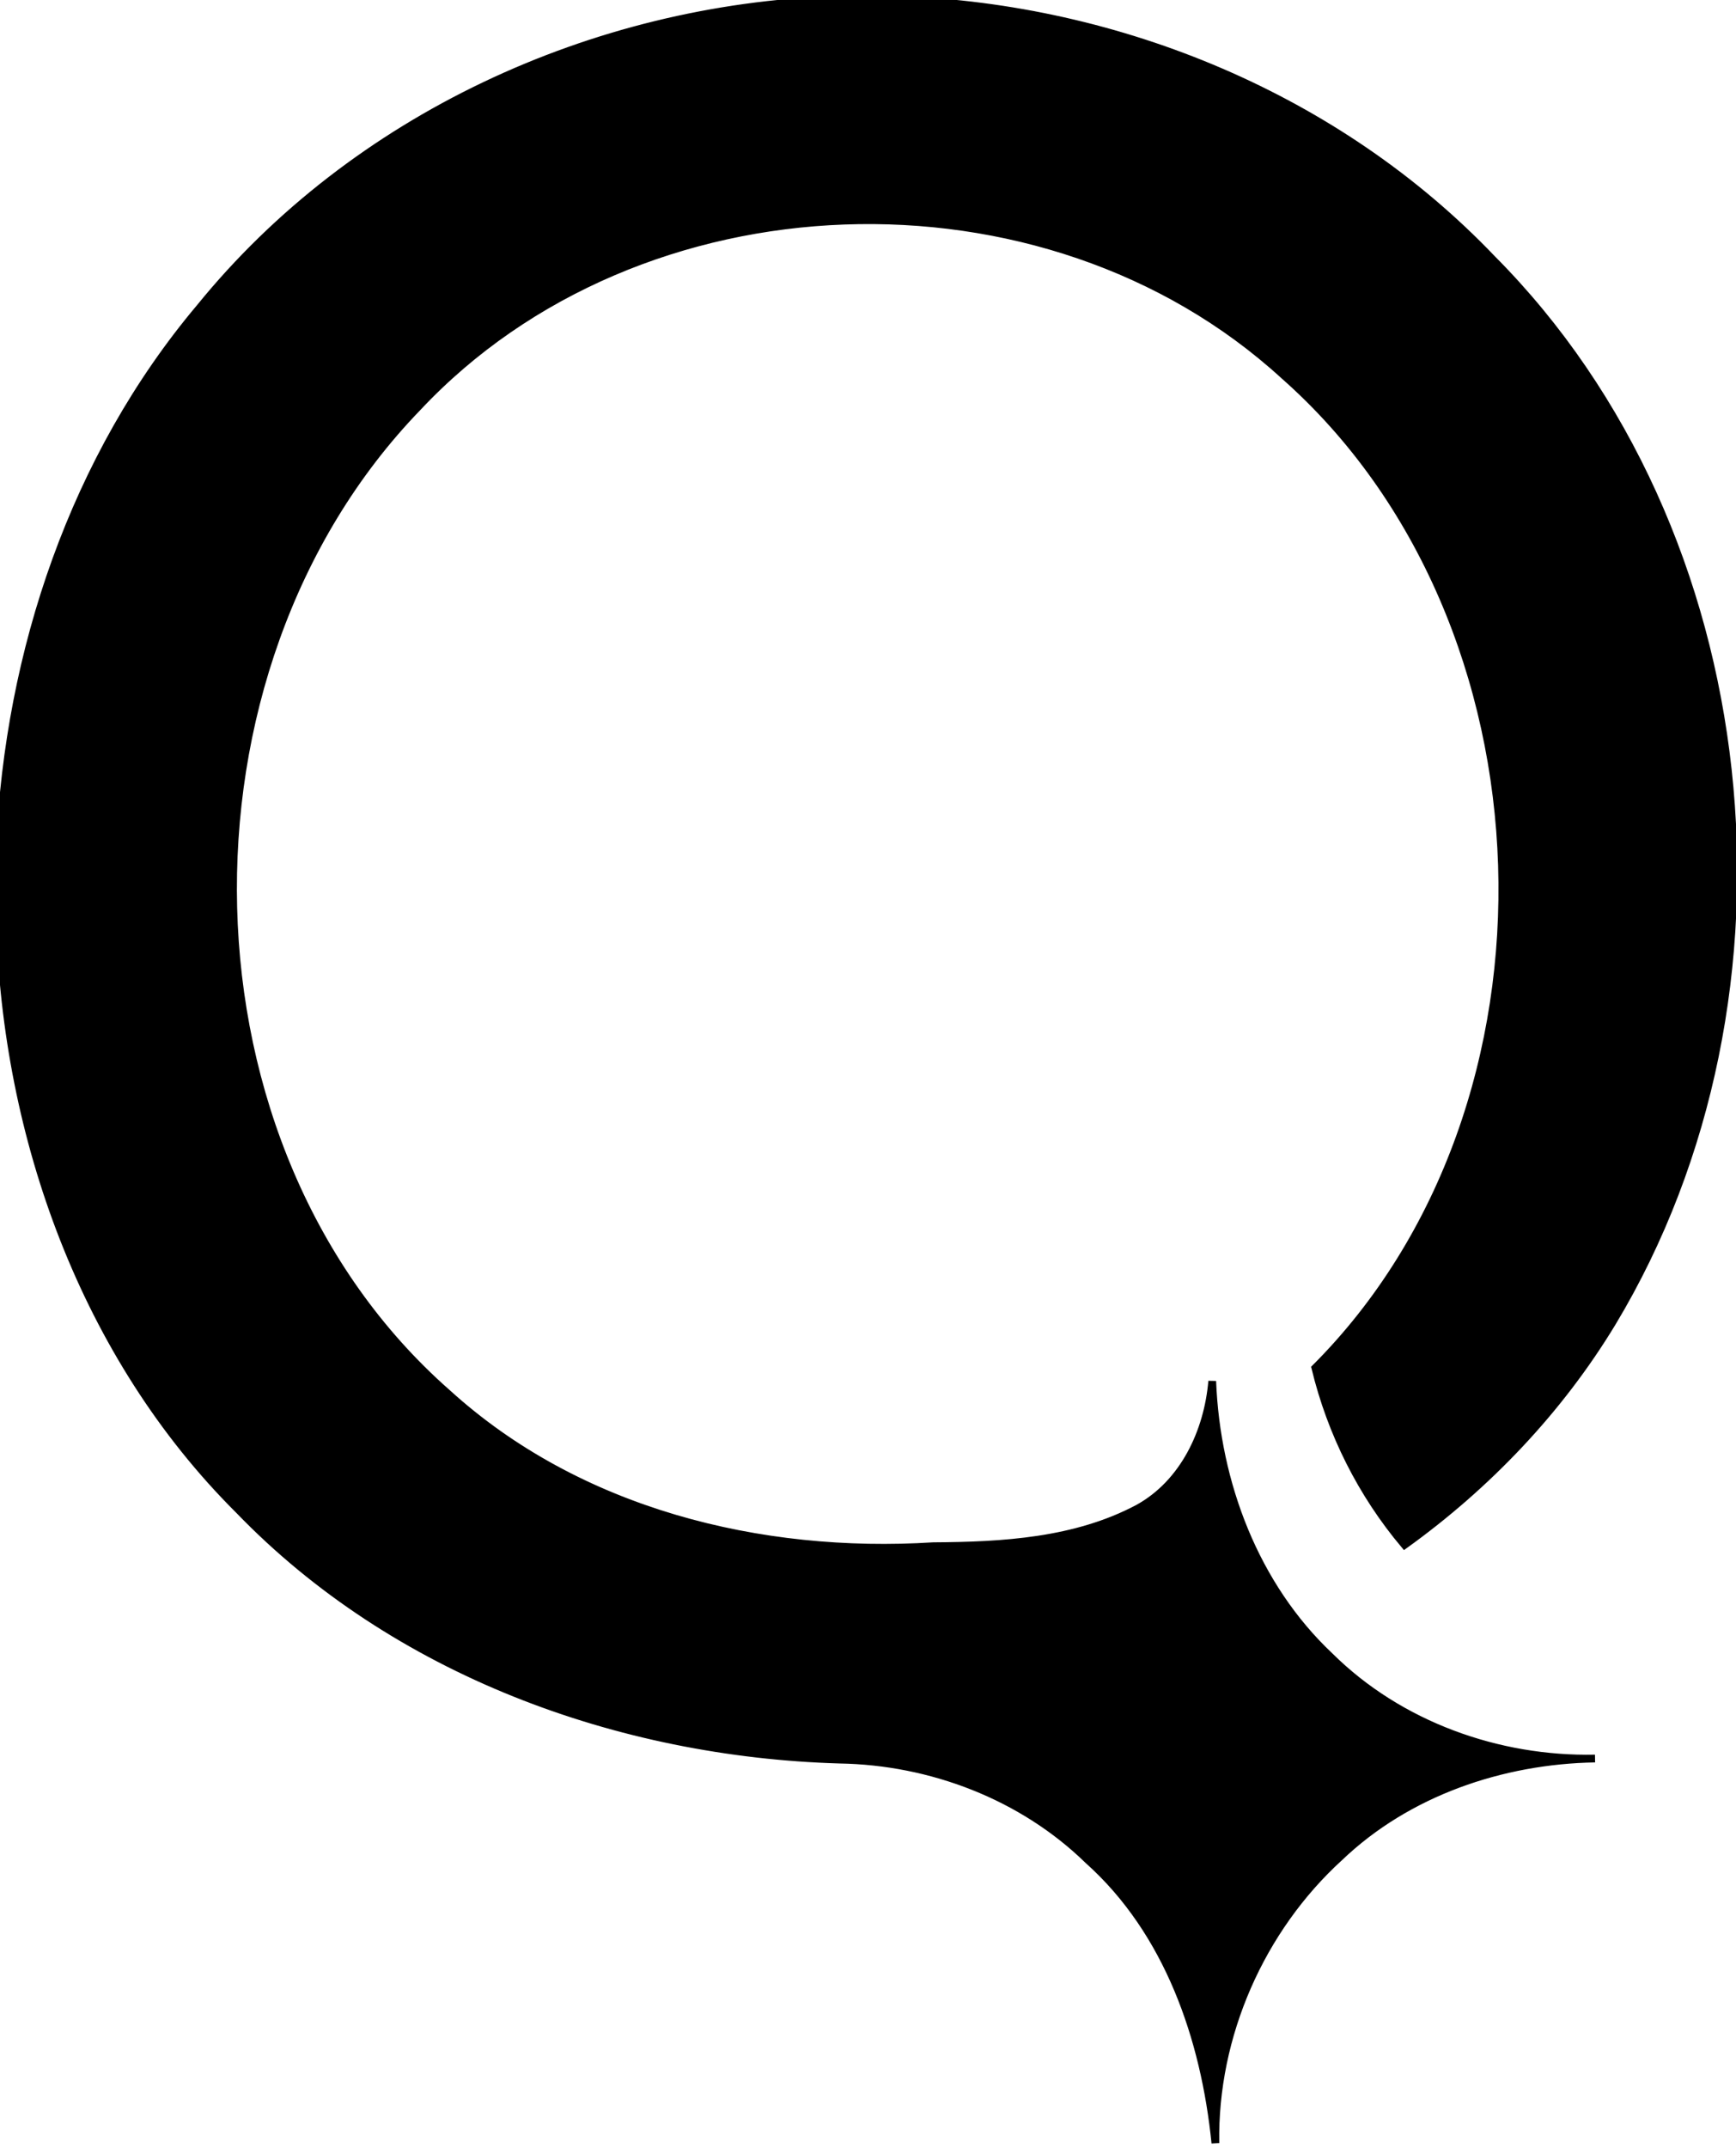 <svg viewBox="0 0 224 277" fill="none" xmlns="http://www.w3.org/2000/svg">
<path d="M107.754 0H116.079C144.463 1.01 172.678 12.632 192.499 33.377C227.496 68.535 233.498 128.237 208.03 170.567C201.18 181.881 191.922 191.569 181.24 199.254C175.696 192.664 171.762 184.842 169.727 176.438C203.52 142.667 201.486 79.969 165.675 48.406C134.832 20.215 82.473 22.012 53.835 52.582C21.093 86.456 21.992 148.281 57.7 179.673C74.622 195.06 98.089 200.829 120.437 199.425C129.39 199.374 138.766 198.843 146.854 194.547C152.738 191.312 155.858 184.688 156.417 178.132C156.926 191.295 161.945 204.56 171.592 213.632C180.579 222.532 193.313 227.068 205.809 226.812C193.822 227.017 181.647 231.125 172.847 239.529C162.674 248.789 156.587 262.568 156.824 276.415C155.468 262.91 150.737 249.132 140.428 239.923C131.899 231.604 120.098 227.137 108.314 226.949C79.828 226.11 50.918 215.583 30.809 194.735C10.919 174.931 0.78 146.706 0 118.823V109.187C1.119 84.077 9.563 58.967 25.807 39.676C45.679 15.2 76.606 1.061 107.754 0Z" fill="#000" stroke="#000" strokeWidth="0.125"></path>
</svg>